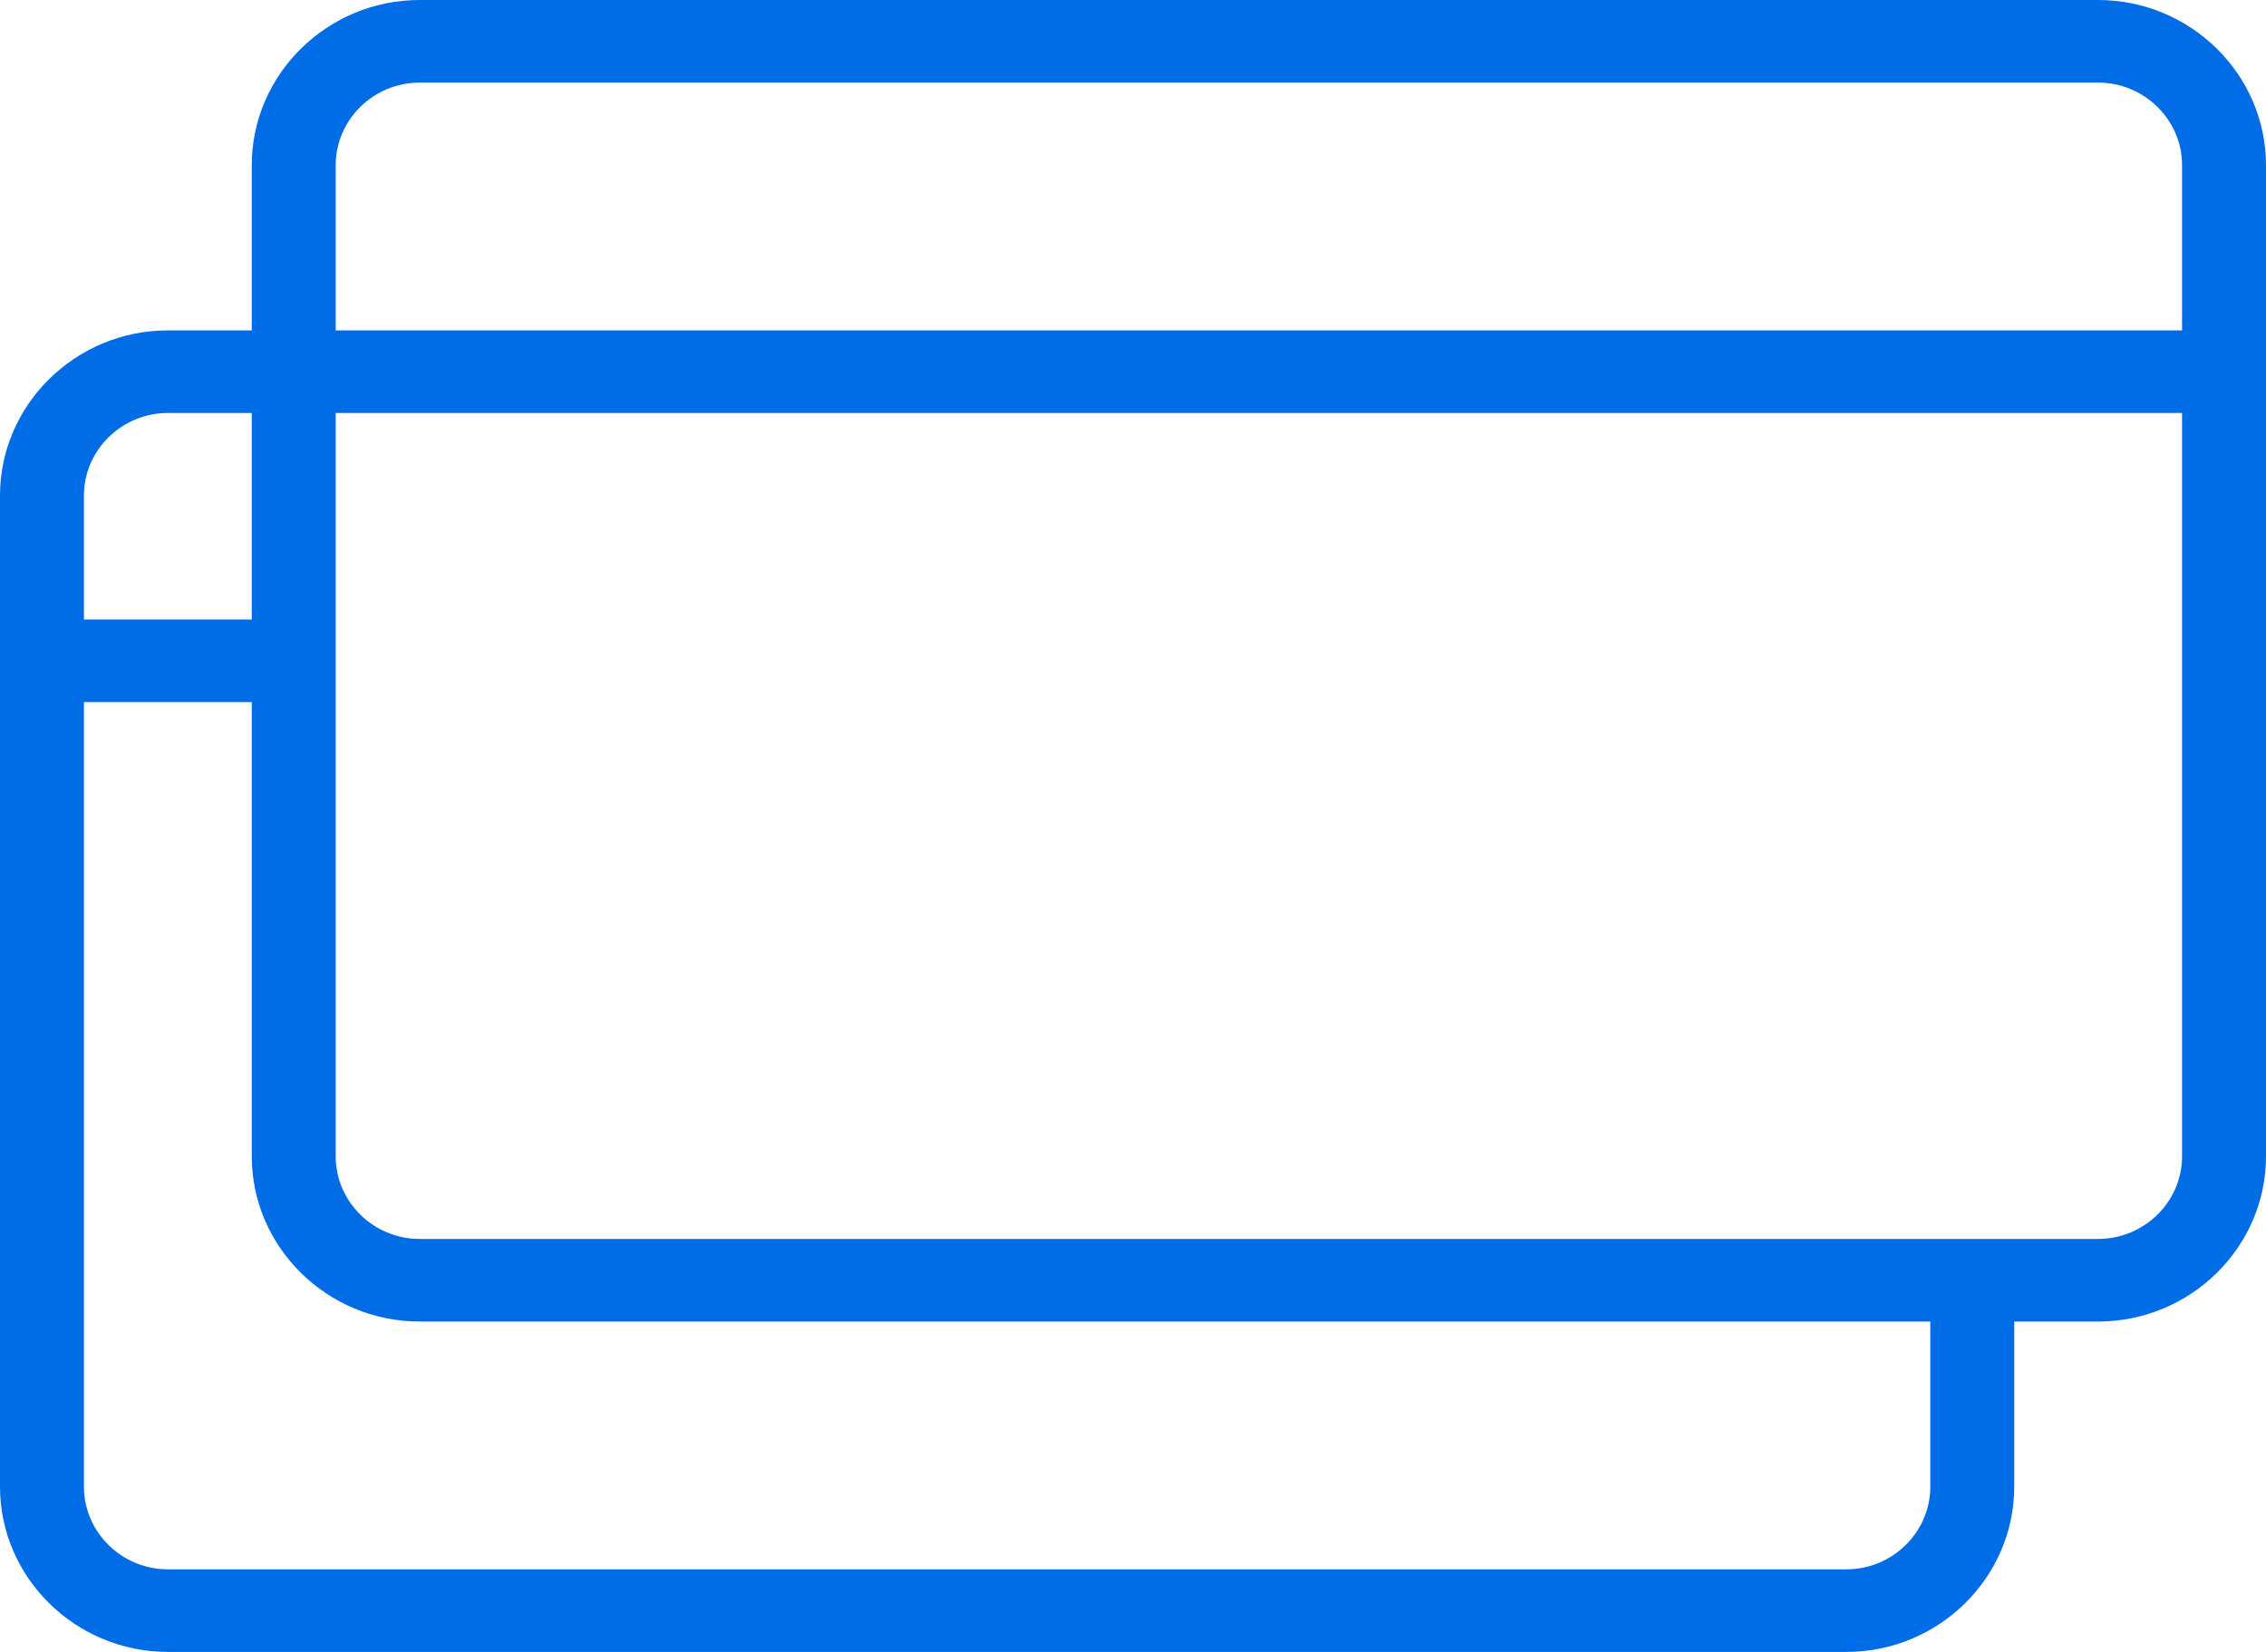 <svg width="48" height="35" viewBox="0 0 48 35" fill="none" xmlns="http://www.w3.org/2000/svg">
<path d="M44.444 0H8.889C6.933 0 5.333 1.575 5.333 3.5V7H3.556C1.6 7 0 8.575 0 10.5V31.5C0 33.425 1.6 35 3.556 35H39.111C41.067 35 42.667 33.425 42.667 31.5V28H44.444C46.4 28 48 26.425 48 24.5V3.5C48 1.575 46.4 0 44.444 0ZM1.778 10.5C1.778 9.537 2.578 8.75 3.556 8.75H5.333V13.125H1.778V10.5ZM40.889 31.5C40.889 32.462 40.089 33.25 39.111 33.25H3.556C2.578 33.25 1.778 32.462 1.778 31.5V14.875H5.333V24.5C5.333 26.425 6.933 28 8.889 28H40.889V31.5ZM46.222 24.5C46.222 25.462 45.422 26.25 44.444 26.25H8.889C7.911 26.25 7.111 25.462 7.111 24.5V8.75H46.222V24.5ZM46.222 7H7.111V3.5C7.111 2.538 7.911 1.75 8.889 1.75H44.444C45.422 1.75 46.222 2.538 46.222 3.5V7Z" fill="#006CE5"/>
</svg>
